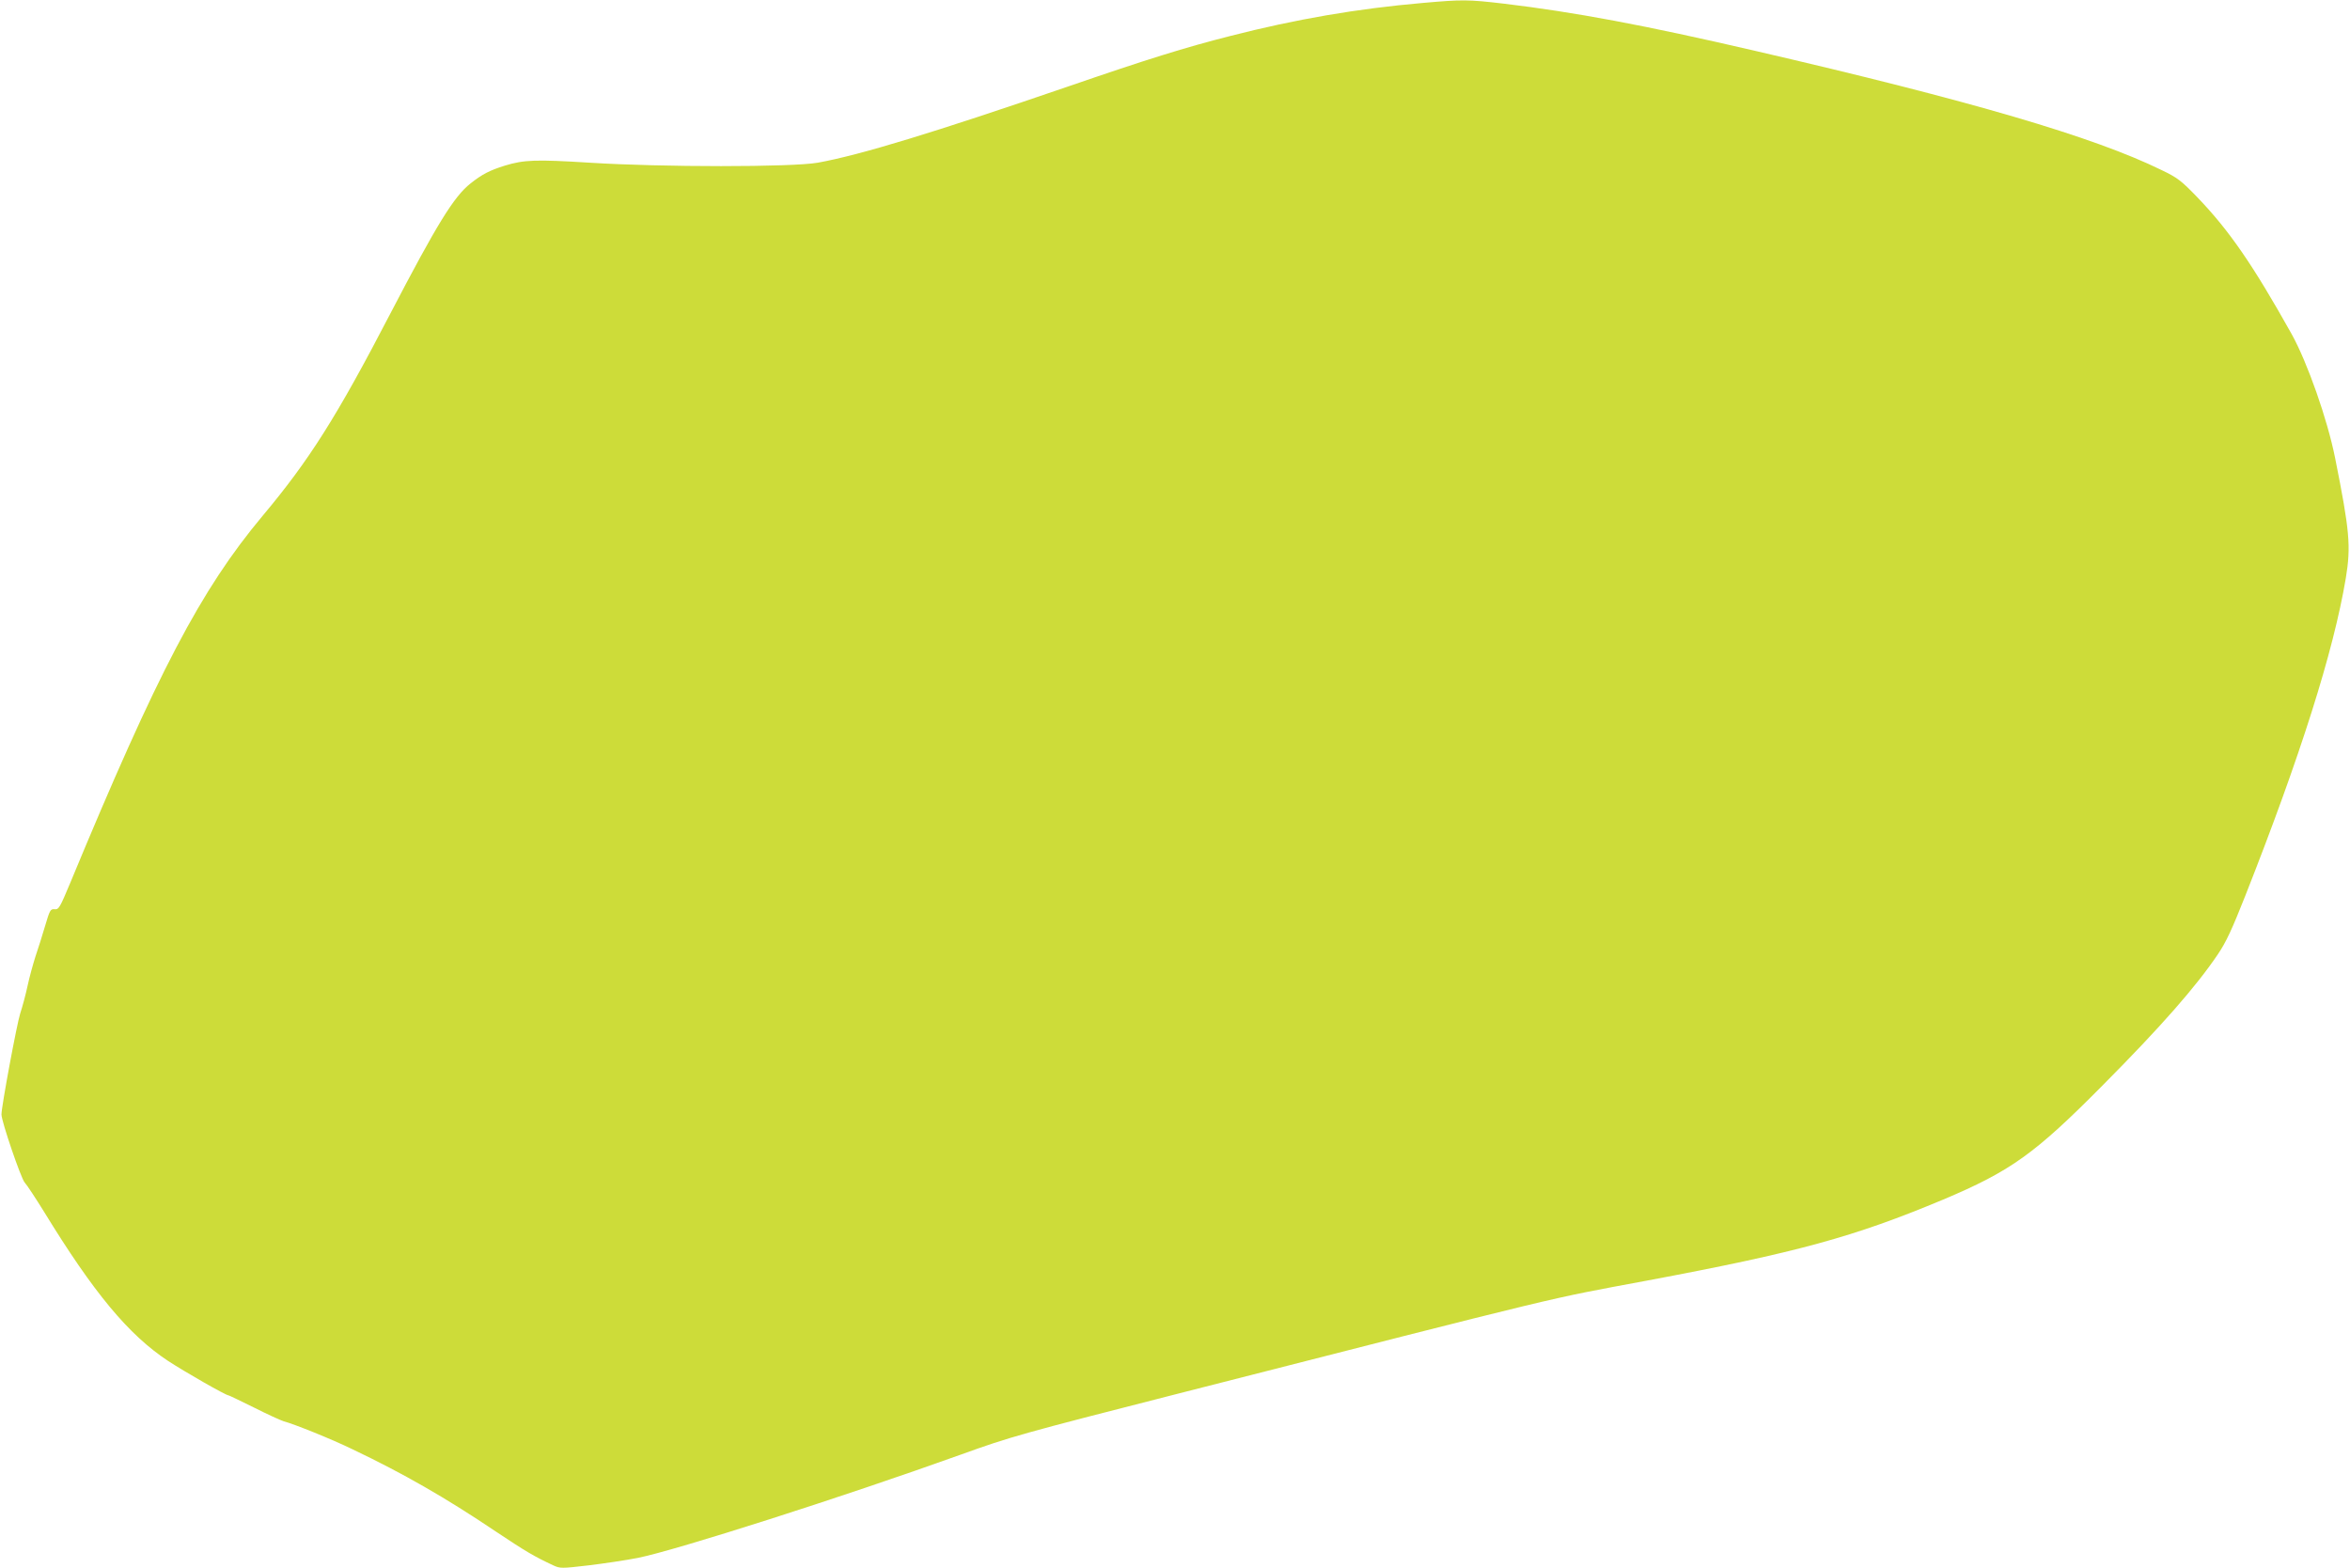 <?xml version="1.0" standalone="no"?>
<!DOCTYPE svg PUBLIC "-//W3C//DTD SVG 20010904//EN"
 "http://www.w3.org/TR/2001/REC-SVG-20010904/DTD/svg10.dtd">
<svg version="1.0" xmlns="http://www.w3.org/2000/svg"
 width="1280pt" height="854pt" viewBox="0 0 1280 854"
 preserveAspectRatio="xMidYMid meet">
<g transform="translate(0,854) scale(0.1,-0.1)"
fill="#cddc39" stroke="none">
<path d="M7750 8524 c-358 -31 -694 -89 -1049 -180 -248 -63 -450 -126 -886
-276 -729 -250 -1128 -372 -1360 -414 -141 -25 -850 -25 -1245 0 -290 18 -355
16 -460 -16 -83 -26 -124 -47 -187 -97 -91 -72 -182 -220 -438 -711 -292 -562
-441 -797 -695 -1100 -336 -402 -571 -849 -1048 -2000 -56 -134 -62 -145 -85
-142 -22 2 -26 -5 -51 -90 -15 -51 -39 -127 -53 -168 -13 -41 -33 -113 -43
-160 -10 -47 -28 -114 -40 -150 -18 -56 -102 -506 -102 -550 0 -38 106 -347
126 -370 13 -14 60 -86 106 -160 270 -441 460 -670 675 -812 90 -59 315 -188
330 -188 3 0 65 -30 138 -66 73 -37 146 -70 162 -75 60 -16 263 -98 376 -153
277 -132 507 -264 779 -447 162 -108 207 -135 314 -185 37 -17 45 -17 190 0
83 10 205 28 271 41 212 43 1111 330 1760 563 266 96 326 113 1180 331 2171
554 1993 511 2555 616 821 154 1128 238 1613 441 370 156 501 250 873 626 314
316 506 535 624 710 45 66 78 138 148 315 302 765 482 1334 549 1733 29 175
21 260 -58 655 -42 211 -151 520 -236 674 -211 377 -340 565 -514 746 -88 91
-108 107 -196 149 -369 181 -1042 378 -2213 649 -607 141 -985 211 -1368 257
-197 23 -226 23 -442 4z"/>
</g>
</svg>
